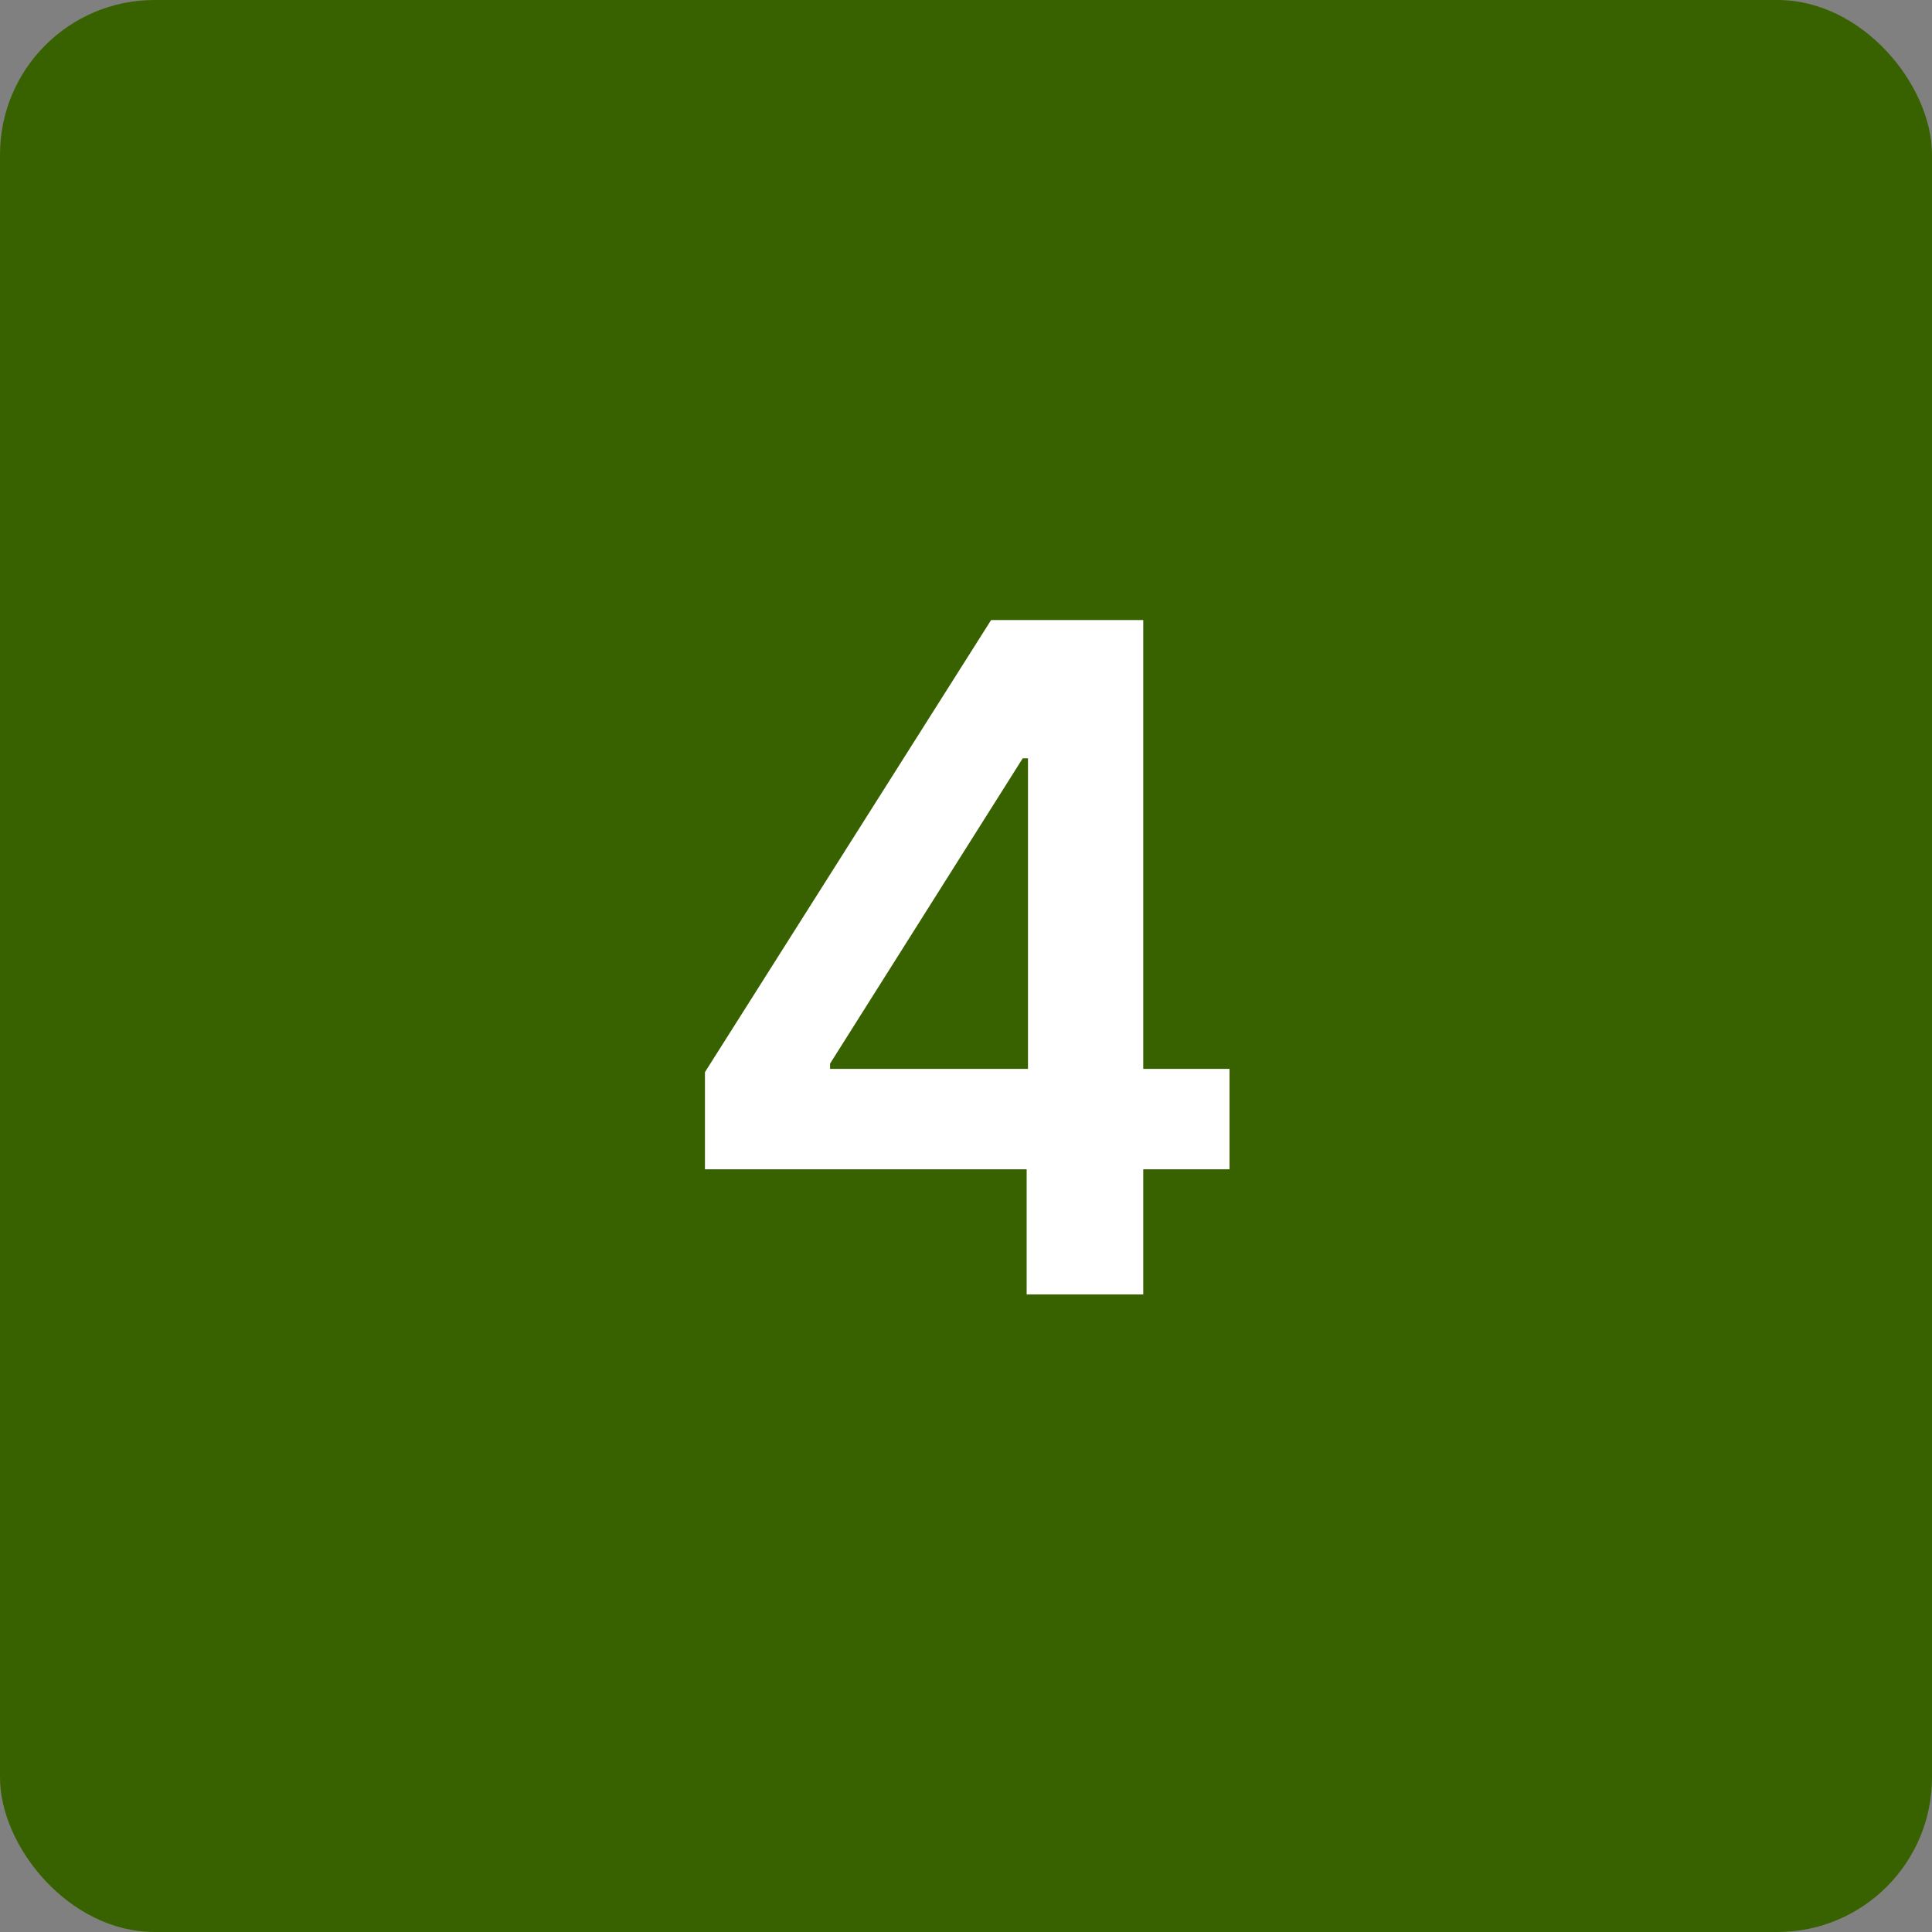 <?xml version="1.0" encoding="UTF-8"?> <svg xmlns="http://www.w3.org/2000/svg" width="50" height="50" viewBox="0 0 50 50" fill="none"><rect x="0" y="0" width="50" height="50" fill="#808080" stroke="none"/><rect width="50" height="50" rx="4" fill="#386200"></rect><path d="M18.244 30.261V27.747L25.65 16.046H27.746V19.625H26.468L21.482 27.526V27.662H31.82V30.261H18.244ZM26.57 33.5V29.494L26.604 28.369V16.046H29.587V33.5H26.57Z" fill="white"></path></svg> 